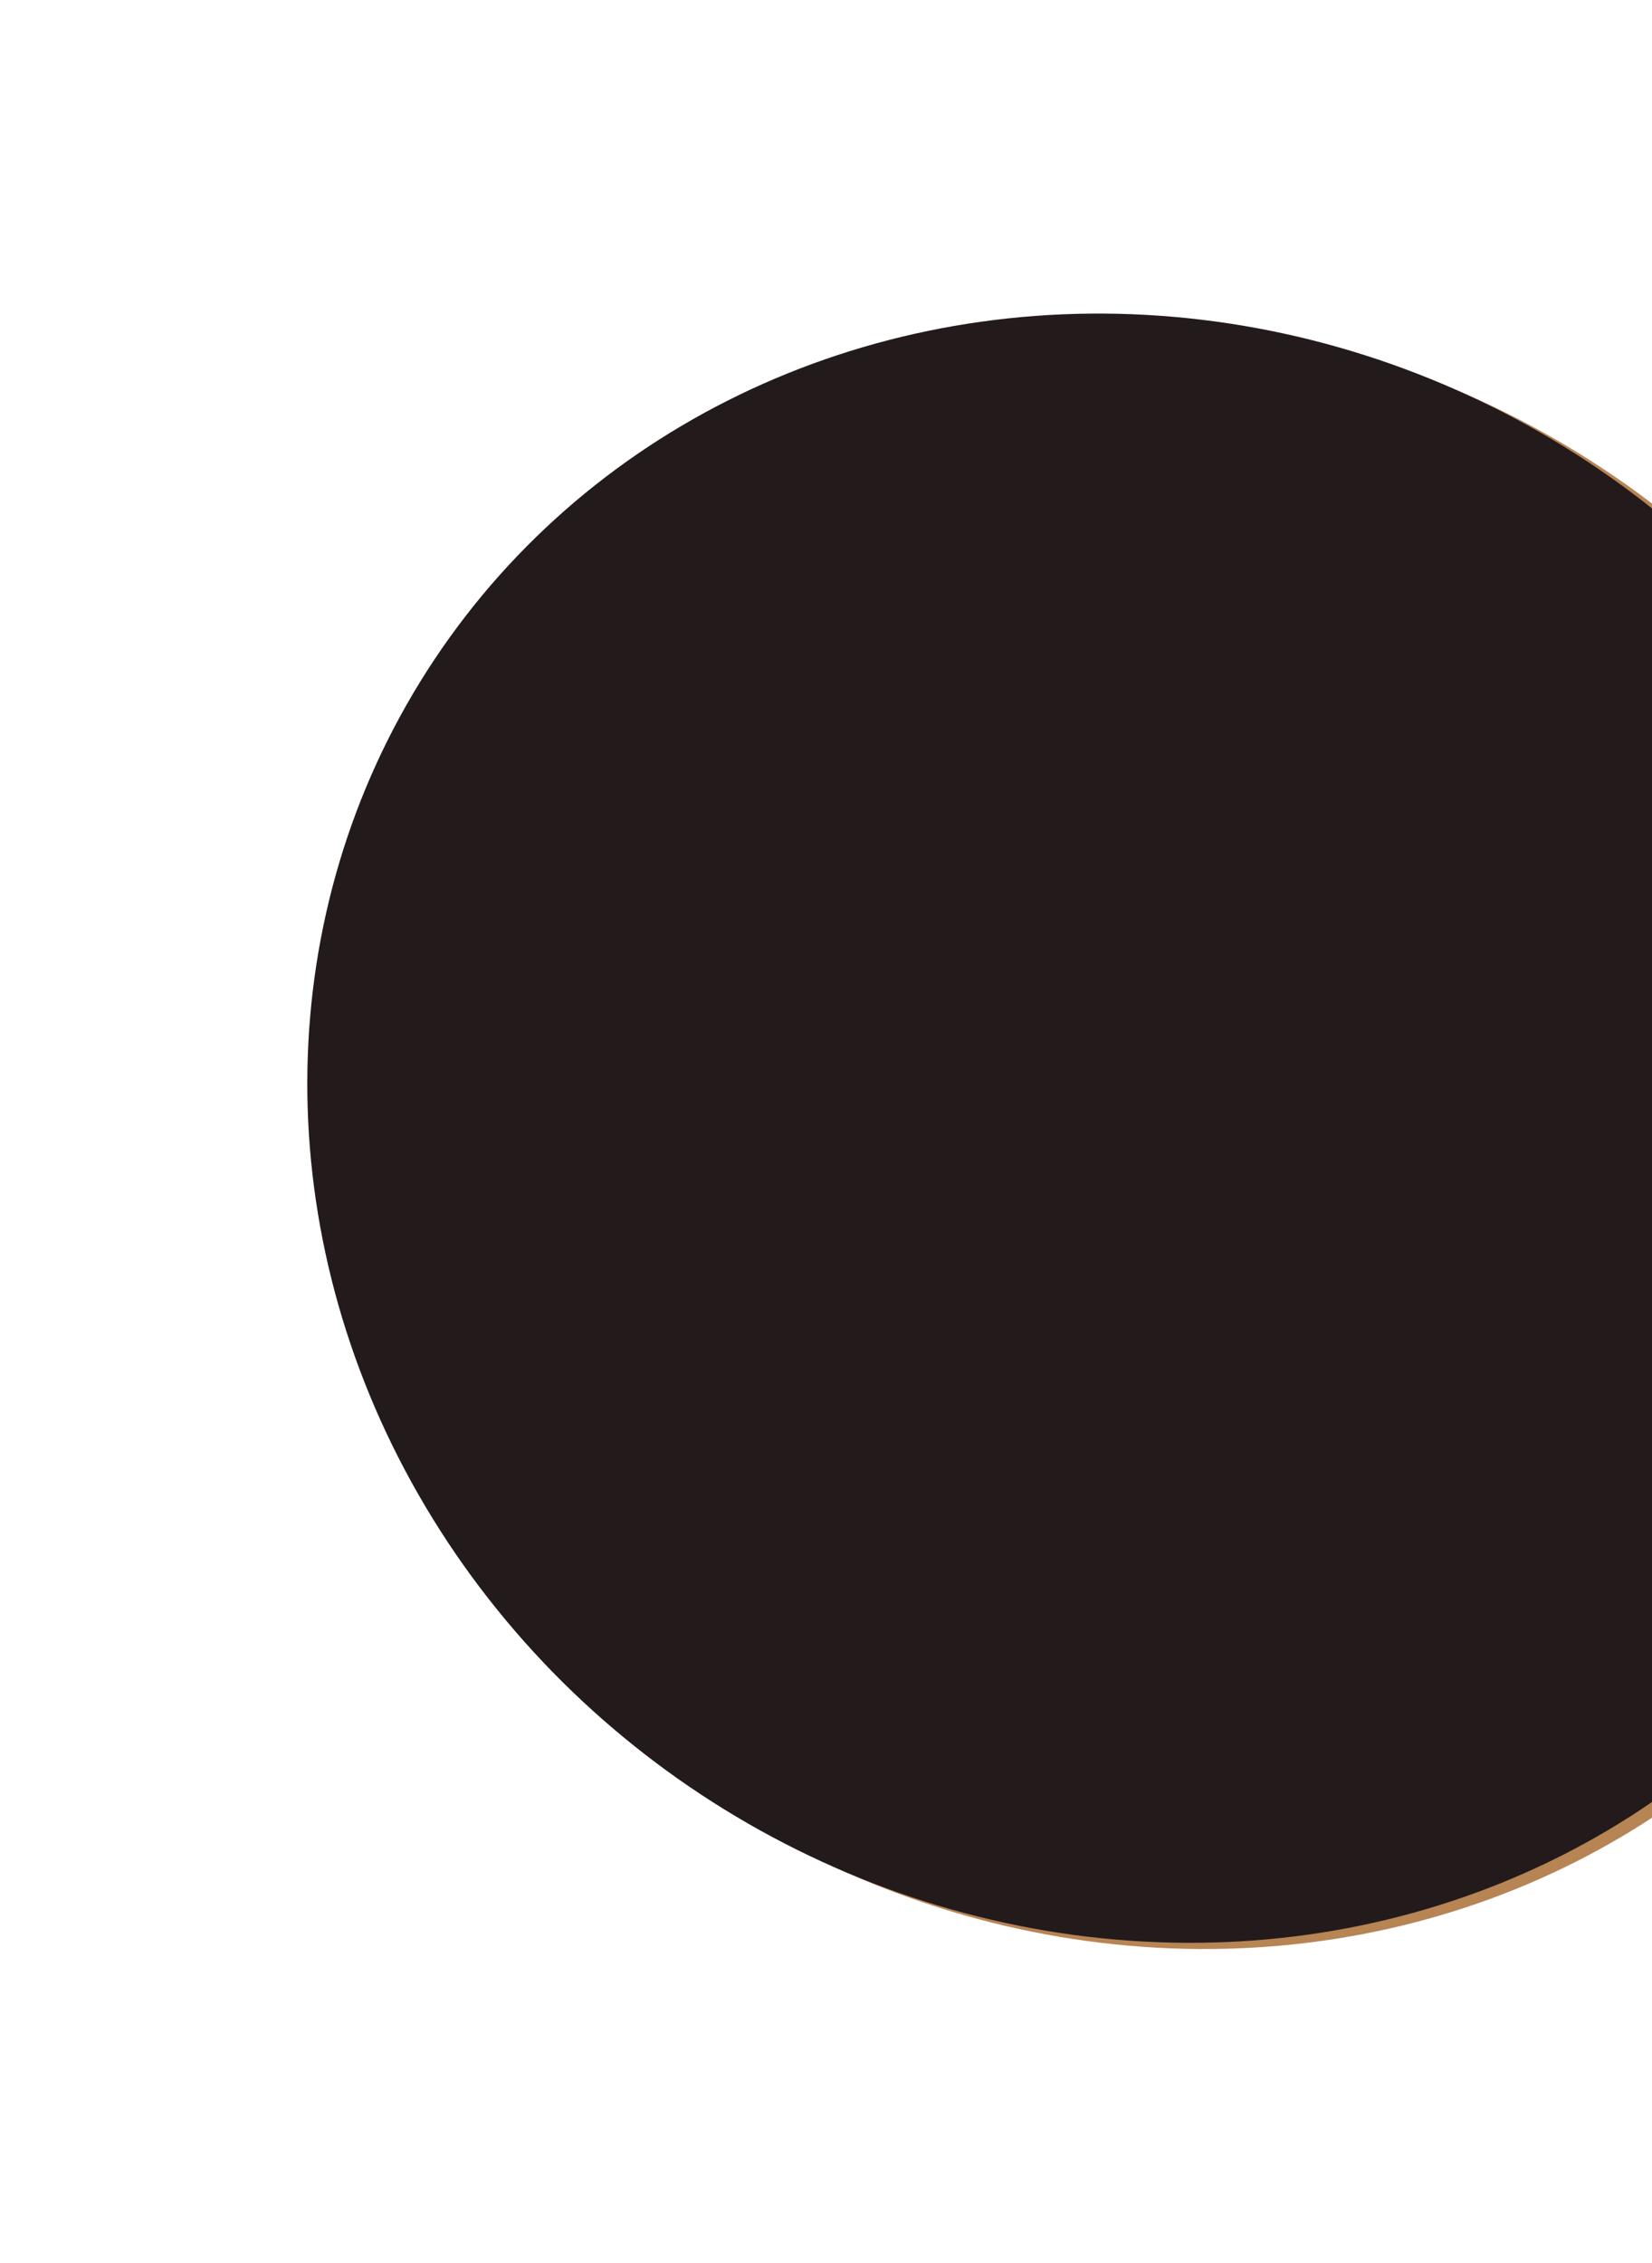 <svg width="1864" height="2553" viewBox="0 0 1864 2553" fill="none" xmlns="http://www.w3.org/2000/svg">
<ellipse rx="960" ry="903" transform="matrix(0.851 0.525 0.525 -0.851 1307.28 1279.74)" fill="#B78454"/>
<ellipse rx="960" ry="903" transform="matrix(0.851 0.525 0.525 -0.851 1291.28 1272.74)" fill="#231A1B"/>
</svg>

